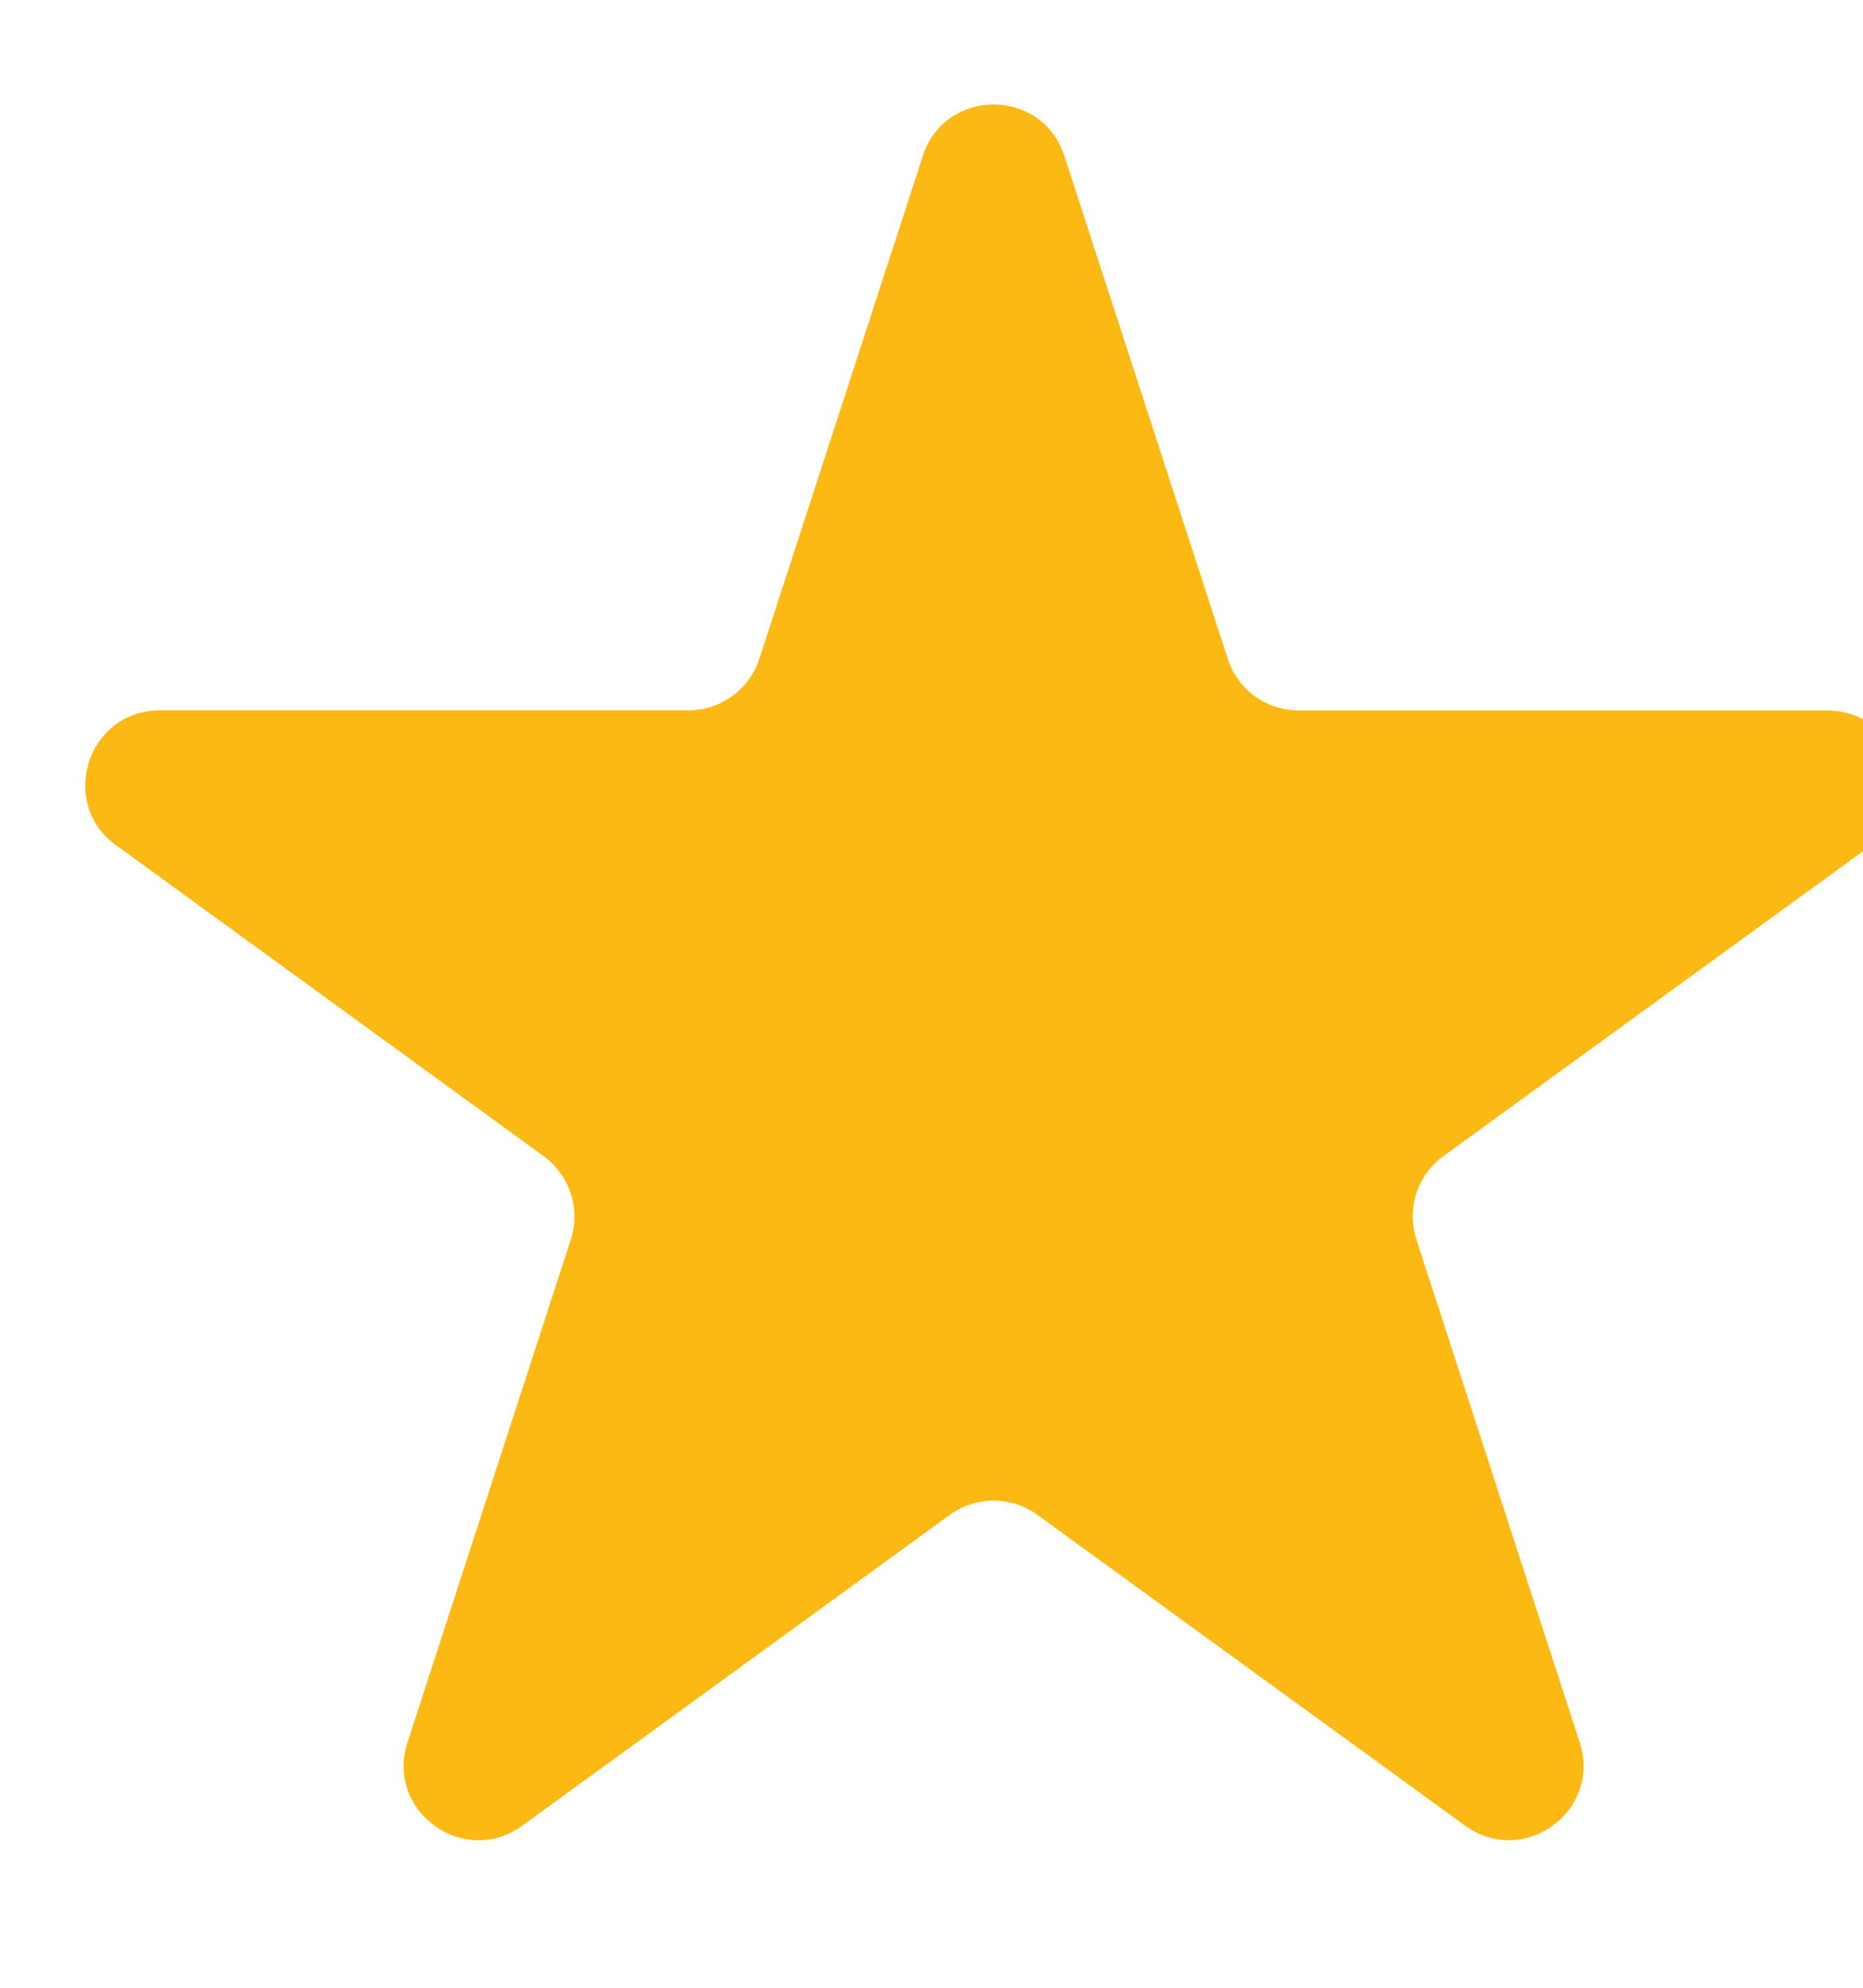 <?xml version="1.0" encoding="UTF-8"?>
<svg xmlns="http://www.w3.org/2000/svg" width="15" height="16" viewBox="0 0 15 16" fill="none">
  <g clip-path="url(#clip0_4456_12197)">
    <g clip-path="url(#clip1_4456_12197)">
      <g clip-path="url(#clip2_4456_12197)">
        <path d="M7.43 1.256C7.609 0.703 8.391 0.703 8.57 1.256L9.886 5.304C9.925 5.424 10.001 5.529 10.103 5.604C10.206 5.678 10.329 5.718 10.456 5.719H14.713C15.294 5.719 15.536 6.463 15.066 6.804L11.622 9.306C11.519 9.38 11.443 9.485 11.404 9.605C11.365 9.726 11.365 9.855 11.404 9.976L12.719 14.025C12.899 14.578 12.266 15.037 11.796 14.695L8.353 12.194C8.25 12.119 8.127 12.079 8 12.079C7.873 12.079 7.749 12.119 7.647 12.194L4.204 14.696C3.734 15.037 3.101 14.578 3.281 14.025L4.596 9.977C4.635 9.856 4.635 9.727 4.595 9.606C4.556 9.486 4.48 9.381 4.378 9.307L0.934 6.803C0.464 6.462 0.706 5.718 1.287 5.718H5.543C5.67 5.718 5.793 5.677 5.896 5.603C5.998 5.528 6.075 5.423 6.114 5.303L7.43 1.256Z" fill="#FDB913"></path>
      </g>
    </g>
  </g>
  <defs>
    <clipPath id="clip0_4456_12197">
      <rect width="15" height="15" fill="white" transform="translate(0 0.5)"></rect>
    </clipPath>
    <clipPath id="clip1_4456_12197">
      <rect width="16" height="15" fill="white" transform="translate(0 0.5)"></rect>
    </clipPath>
    <clipPath id="clip2_4456_12197">
      <rect width="16" height="15" fill="white" transform="translate(0 0.5)"></rect>
    </clipPath>
  </defs>
</svg>
